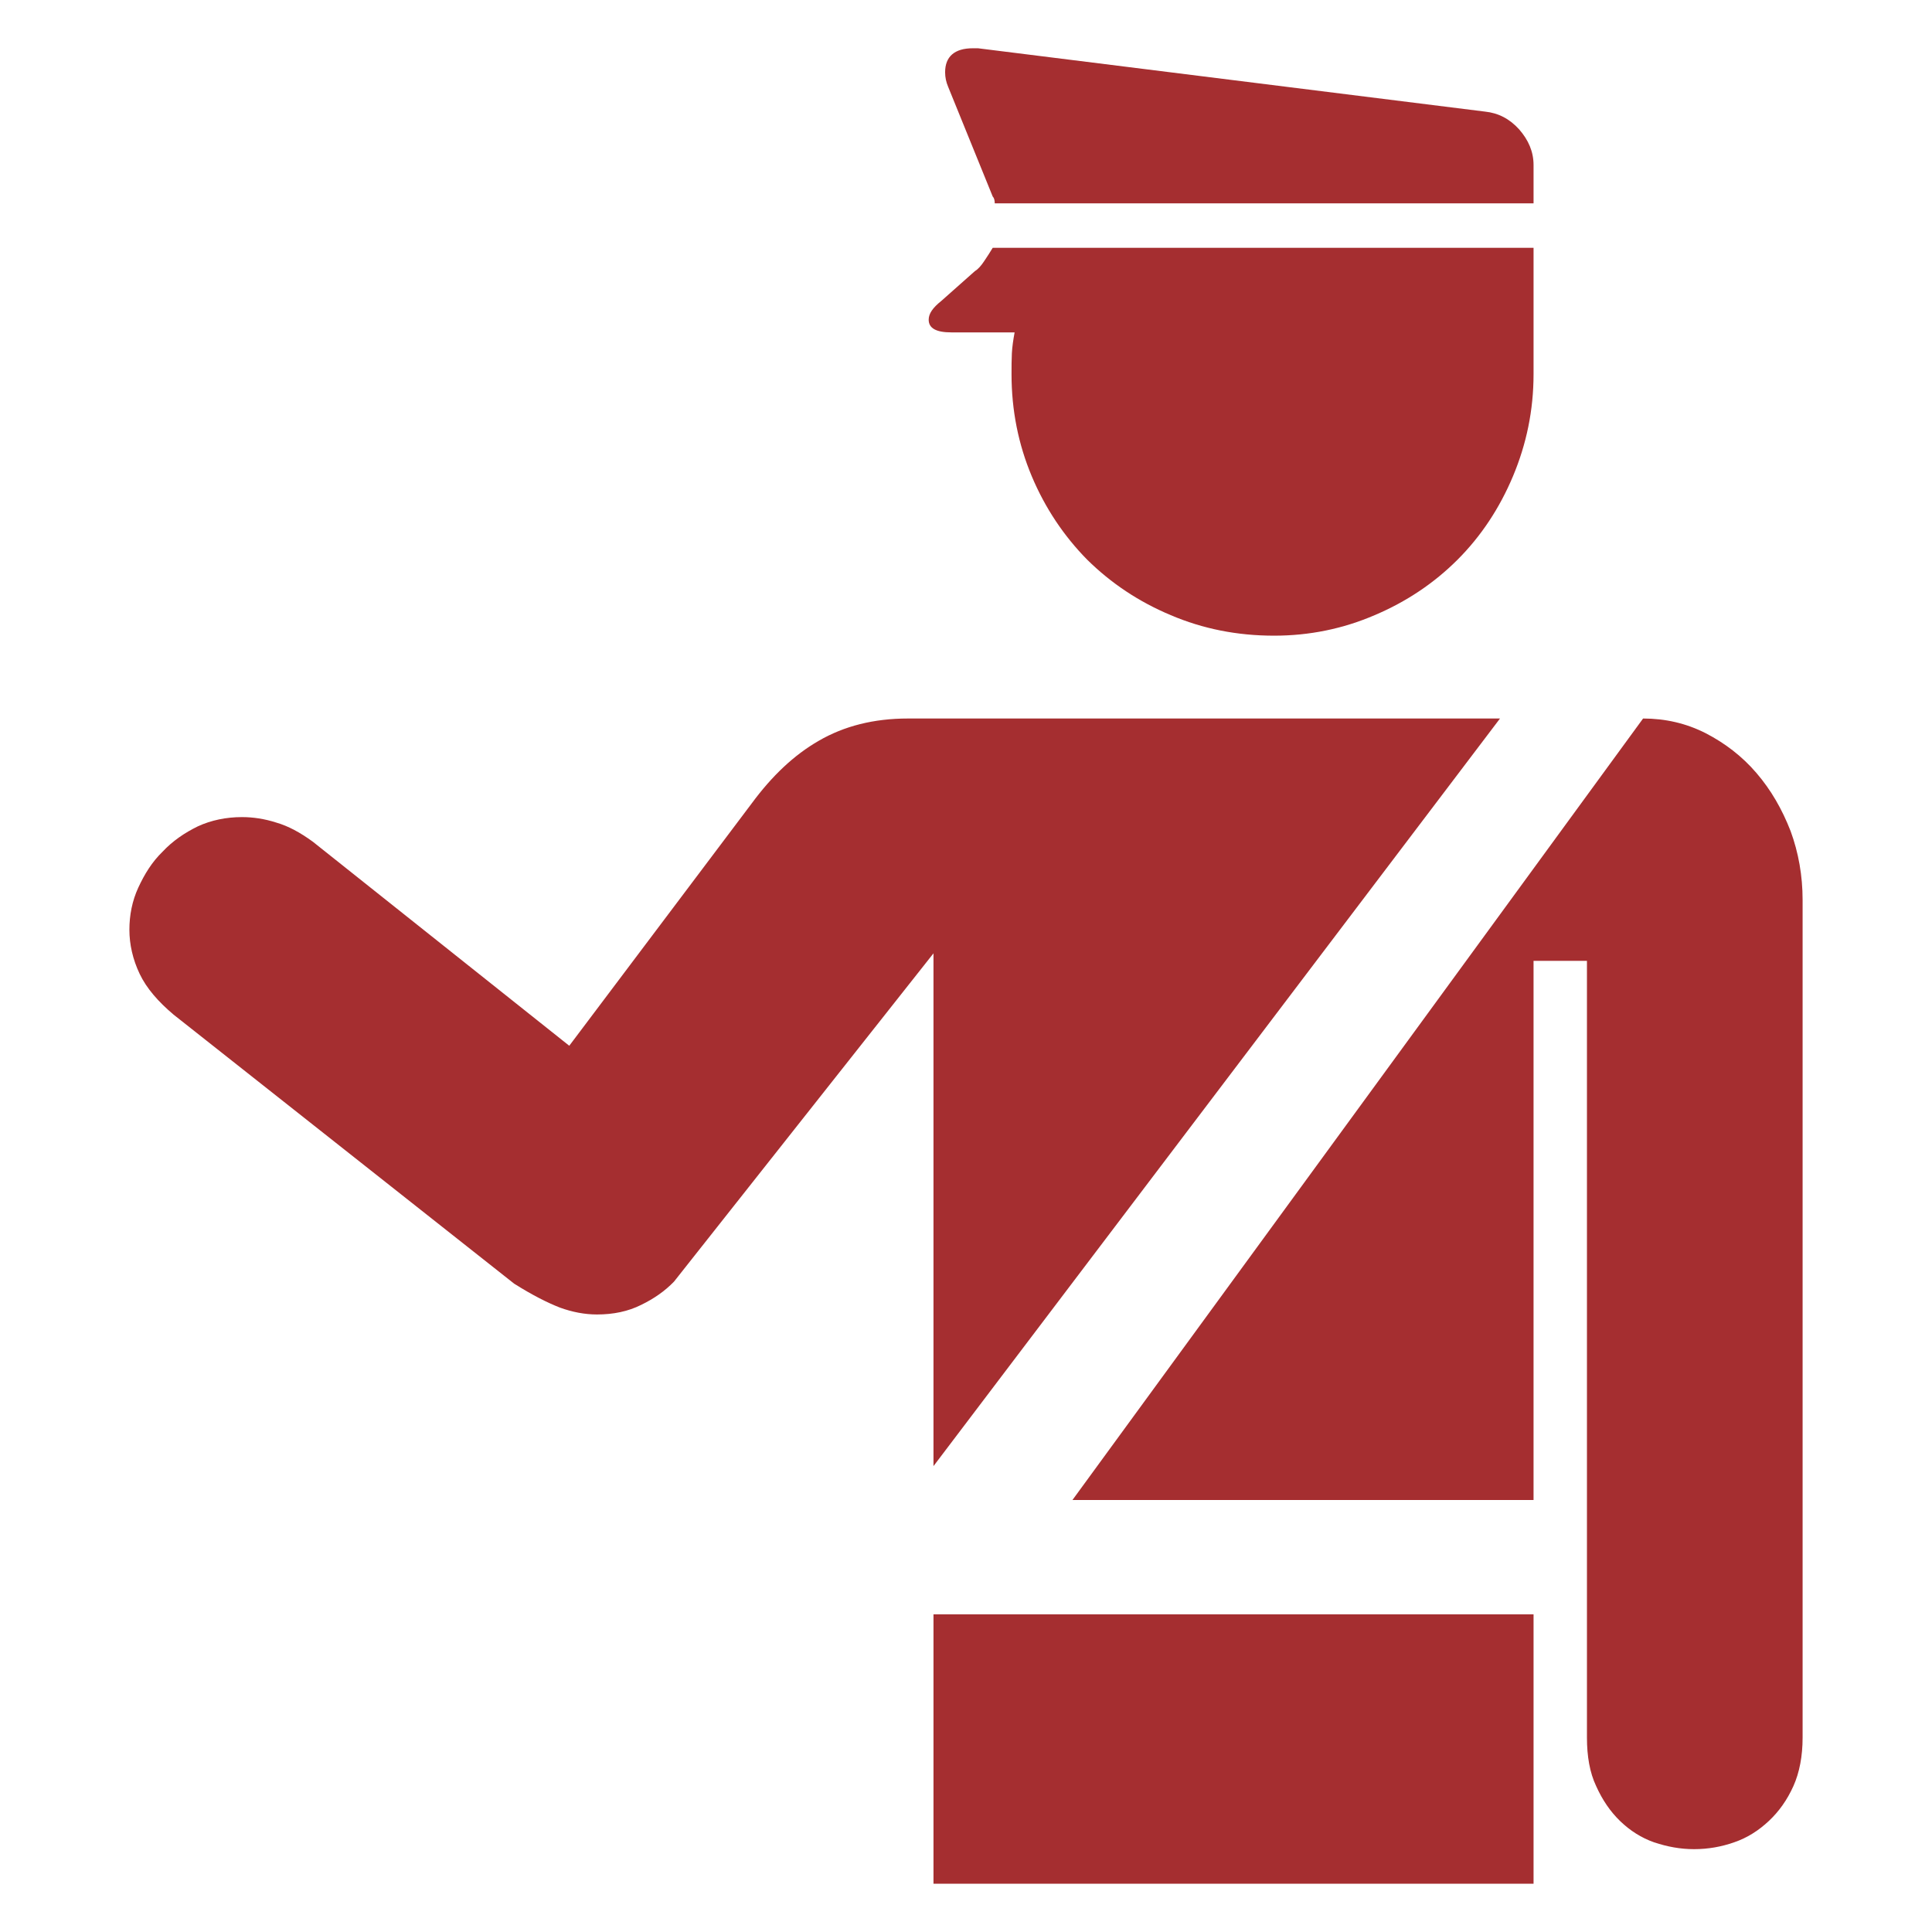 <svg xmlns="http://www.w3.org/2000/svg" xmlns:xlink="http://www.w3.org/1999/xlink" xml:space="preserve" width="56.444mm" height="56.444mm" style="shape-rendering:geometricPrecision; text-rendering:geometricPrecision; image-rendering:optimizeQuality; fill-rule:evenodd; clip-rule:evenodd" viewBox="0 0 5644 5644"> <defs>  <style type="text/css">   <![CDATA[    .fil0 {fill:#A52E30;fill-rule:nonzero}   ]]>  </style> </defs> <g id="Camada_x0020_1">    <path class="fil0" d="M2900 574l-130 -320c-6,-14 -9,-28 -9,-43 0,-46 28,-70 81,-70l15 0 1481 185c39,4 72,21 100,52 27,31 42,65 42,104l0 112 -1574 0c0,-9 -2,-16 -6,-20zm1580 519c0,106 -21,205 -60,298 -39,93 -93,175 -162,244 -69,69 -150,123 -242,162 -93,40 -191,60 -294,60 -108,0 -208,-20 -302,-60 -93,-39 -174,-93 -244,-162 -68,-69 -123,-151 -162,-244 -39,-93 -59,-192 -59,-298 0,-21 0,-42 1,-61 1,-19 4,-39 8,-61l-185 0c-44,0 -66,-12 -66,-37 0,-18 12,-35 37,-55l98 -87c10,-6 19,-17 27,-29 9,-13 17,-26 25,-39l1580 0 0 369zm-1753 1692l-758 959c-27,28 -59,50 -96,68 -38,19 -81,28 -129,28 -36,0 -72,-7 -108,-20 -36,-14 -80,-36 -134,-70l-995 -786c-45,-38 -79,-77 -99,-119 -20,-42 -30,-86 -30,-129 0,-42 8,-84 26,-123 18,-39 40,-75 71,-105 29,-31 64,-55 103,-74 39,-18 83,-27 129,-27 32,0 66,5 100,16 35,10 70,29 107,56l749 596 533 -708c59,-80 123,-141 196,-183 74,-43 161,-65 260,-65l1730 0 -1655 2184 0 -1498zm2073 -686c65,0 126,14 183,43 56,29 106,67 148,116 43,50 75,106 100,170 23,63 35,130 35,201l0 2447c0,54 -9,102 -27,142 -18,40 -42,74 -72,102 -30,28 -63,49 -101,62 -37,13 -76,20 -117,20 -40,0 -78,-7 -117,-20 -37,-13 -70,-34 -99,-62 -29,-28 -52,-62 -70,-102 -19,-40 -27,-88 -27,-142l0 -2269 -156 0 0 1575 -1347 0 1667 -2283zm-2073 3404l0 -787 1753 0 0 787 -1753 0z"></path> </g></svg>